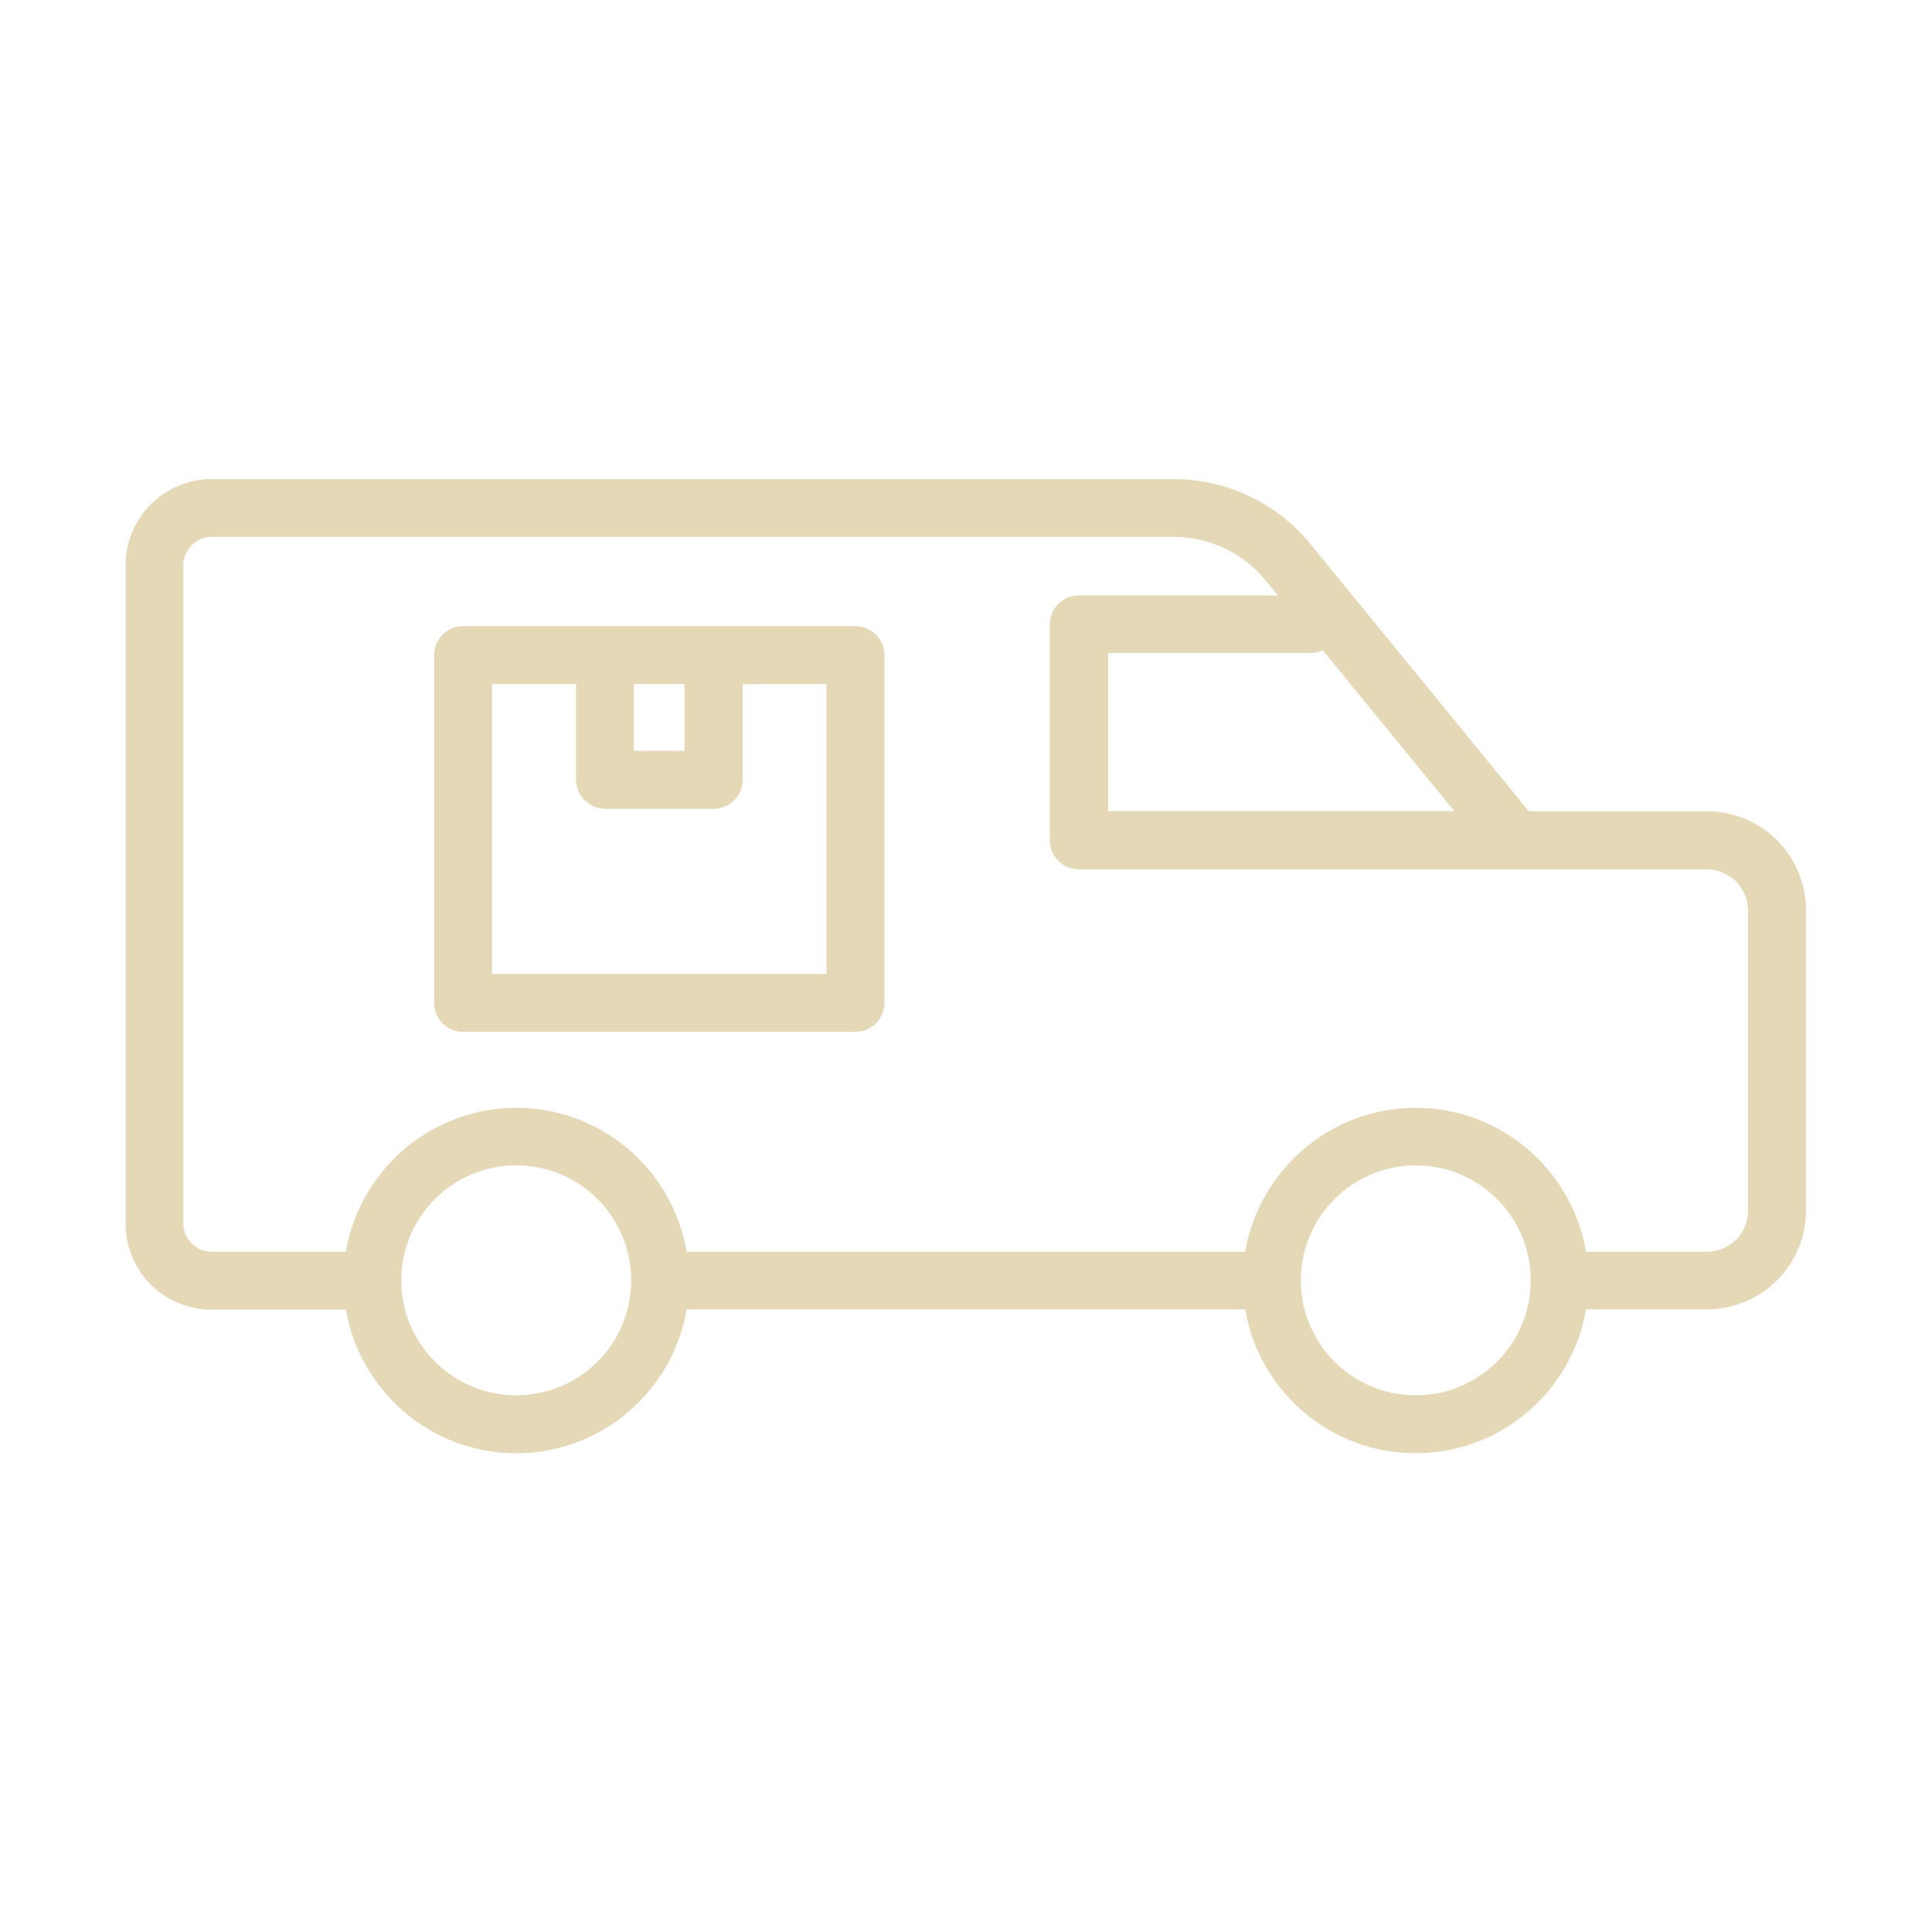 <?xml version="1.0" encoding="UTF-8"?><svg id="Layer_1" xmlns="http://www.w3.org/2000/svg" viewBox="0 0 100 100"><defs><style>.cls-1{fill:#e5d8b6;fill-rule:evenodd;}</style></defs><path class="cls-1" d="M17.9,67.77c.72,4.23,4.4,7.45,8.82,7.45s8.11-3.22,8.82-7.45h28.91c.72,4.23,4.4,7.45,8.82,7.45s8.11-3.22,8.82-7.45h6.26c1.36,0,2.67-.54,3.63-1.5.96-.96,1.5-2.27,1.5-3.63v-15.52c0-1.36-.54-2.67-1.5-3.63-.96-.96-2.27-1.5-3.63-1.5h-9.22l-11.31-13.84c-1.73-2.12-4.33-3.35-7.07-3.35H10.95c-1.18,0-2.31.47-3.15,1.31s-1.3,1.97-1.3,3.15v34.08c0,1.18.47,2.31,1.3,3.15.83.83,1.97,1.3,3.15,1.3h6.95ZM20.77,66.27c0-3.28,2.66-5.95,5.95-5.95s5.95,2.66,5.95,5.95-2.66,5.95-5.95,5.95-5.95-2.67-5.95-5.95ZM73.28,60.32c3.28,0,5.95,2.66,5.95,5.95s-2.66,5.95-5.95,5.95-5.95-2.67-5.95-5.95,2.66-5.95,5.95-5.95ZM66.12,30.79l-.62-.75c-1.16-1.43-2.91-2.25-4.75-2.25H10.95c-.38,0-.75.15-1.03.43-.27.27-.43.64-.43,1.03v34.08c0,.39.15.76.43,1.03.27.27.64.43,1.03.43h6.95c.72-4.22,4.4-7.45,8.82-7.45s8.11,3.22,8.82,7.45h28.91c.72-4.22,4.4-7.45,8.82-7.45s8.11,3.22,8.82,7.45h6.26c.57,0,1.11-.23,1.51-.62.4-.4.62-.95.62-1.51v-15.52c0-.57-.23-1.11-.62-1.51-.4-.4-.95-.63-1.51-.63h-32.51c-.83,0-1.5-.67-1.5-1.5v-11.18c0-.83.67-1.5,1.5-1.5h10.27ZM44.28,32.41h-20.31c-.83,0-1.5.67-1.5,1.5v18c0,.83.67,1.5,1.5,1.5h20.31c.83,0,1.5-.67,1.5-1.5v-18c0-.83-.67-1.5-1.5-1.5ZM29.81,35.41h-4.34v15h17.31v-15h-4.34v4.95c0,.83-.67,1.5-1.5,1.5h-5.62c-.83,0-1.5-.67-1.5-1.5v-4.95ZM75.27,41.98l-6.8-8.32c-.19.09-.41.14-.63.14h-10.48v8.18h17.92ZM32.81,35.41v3.45h2.62v-3.45h-2.62Z"/></svg>
